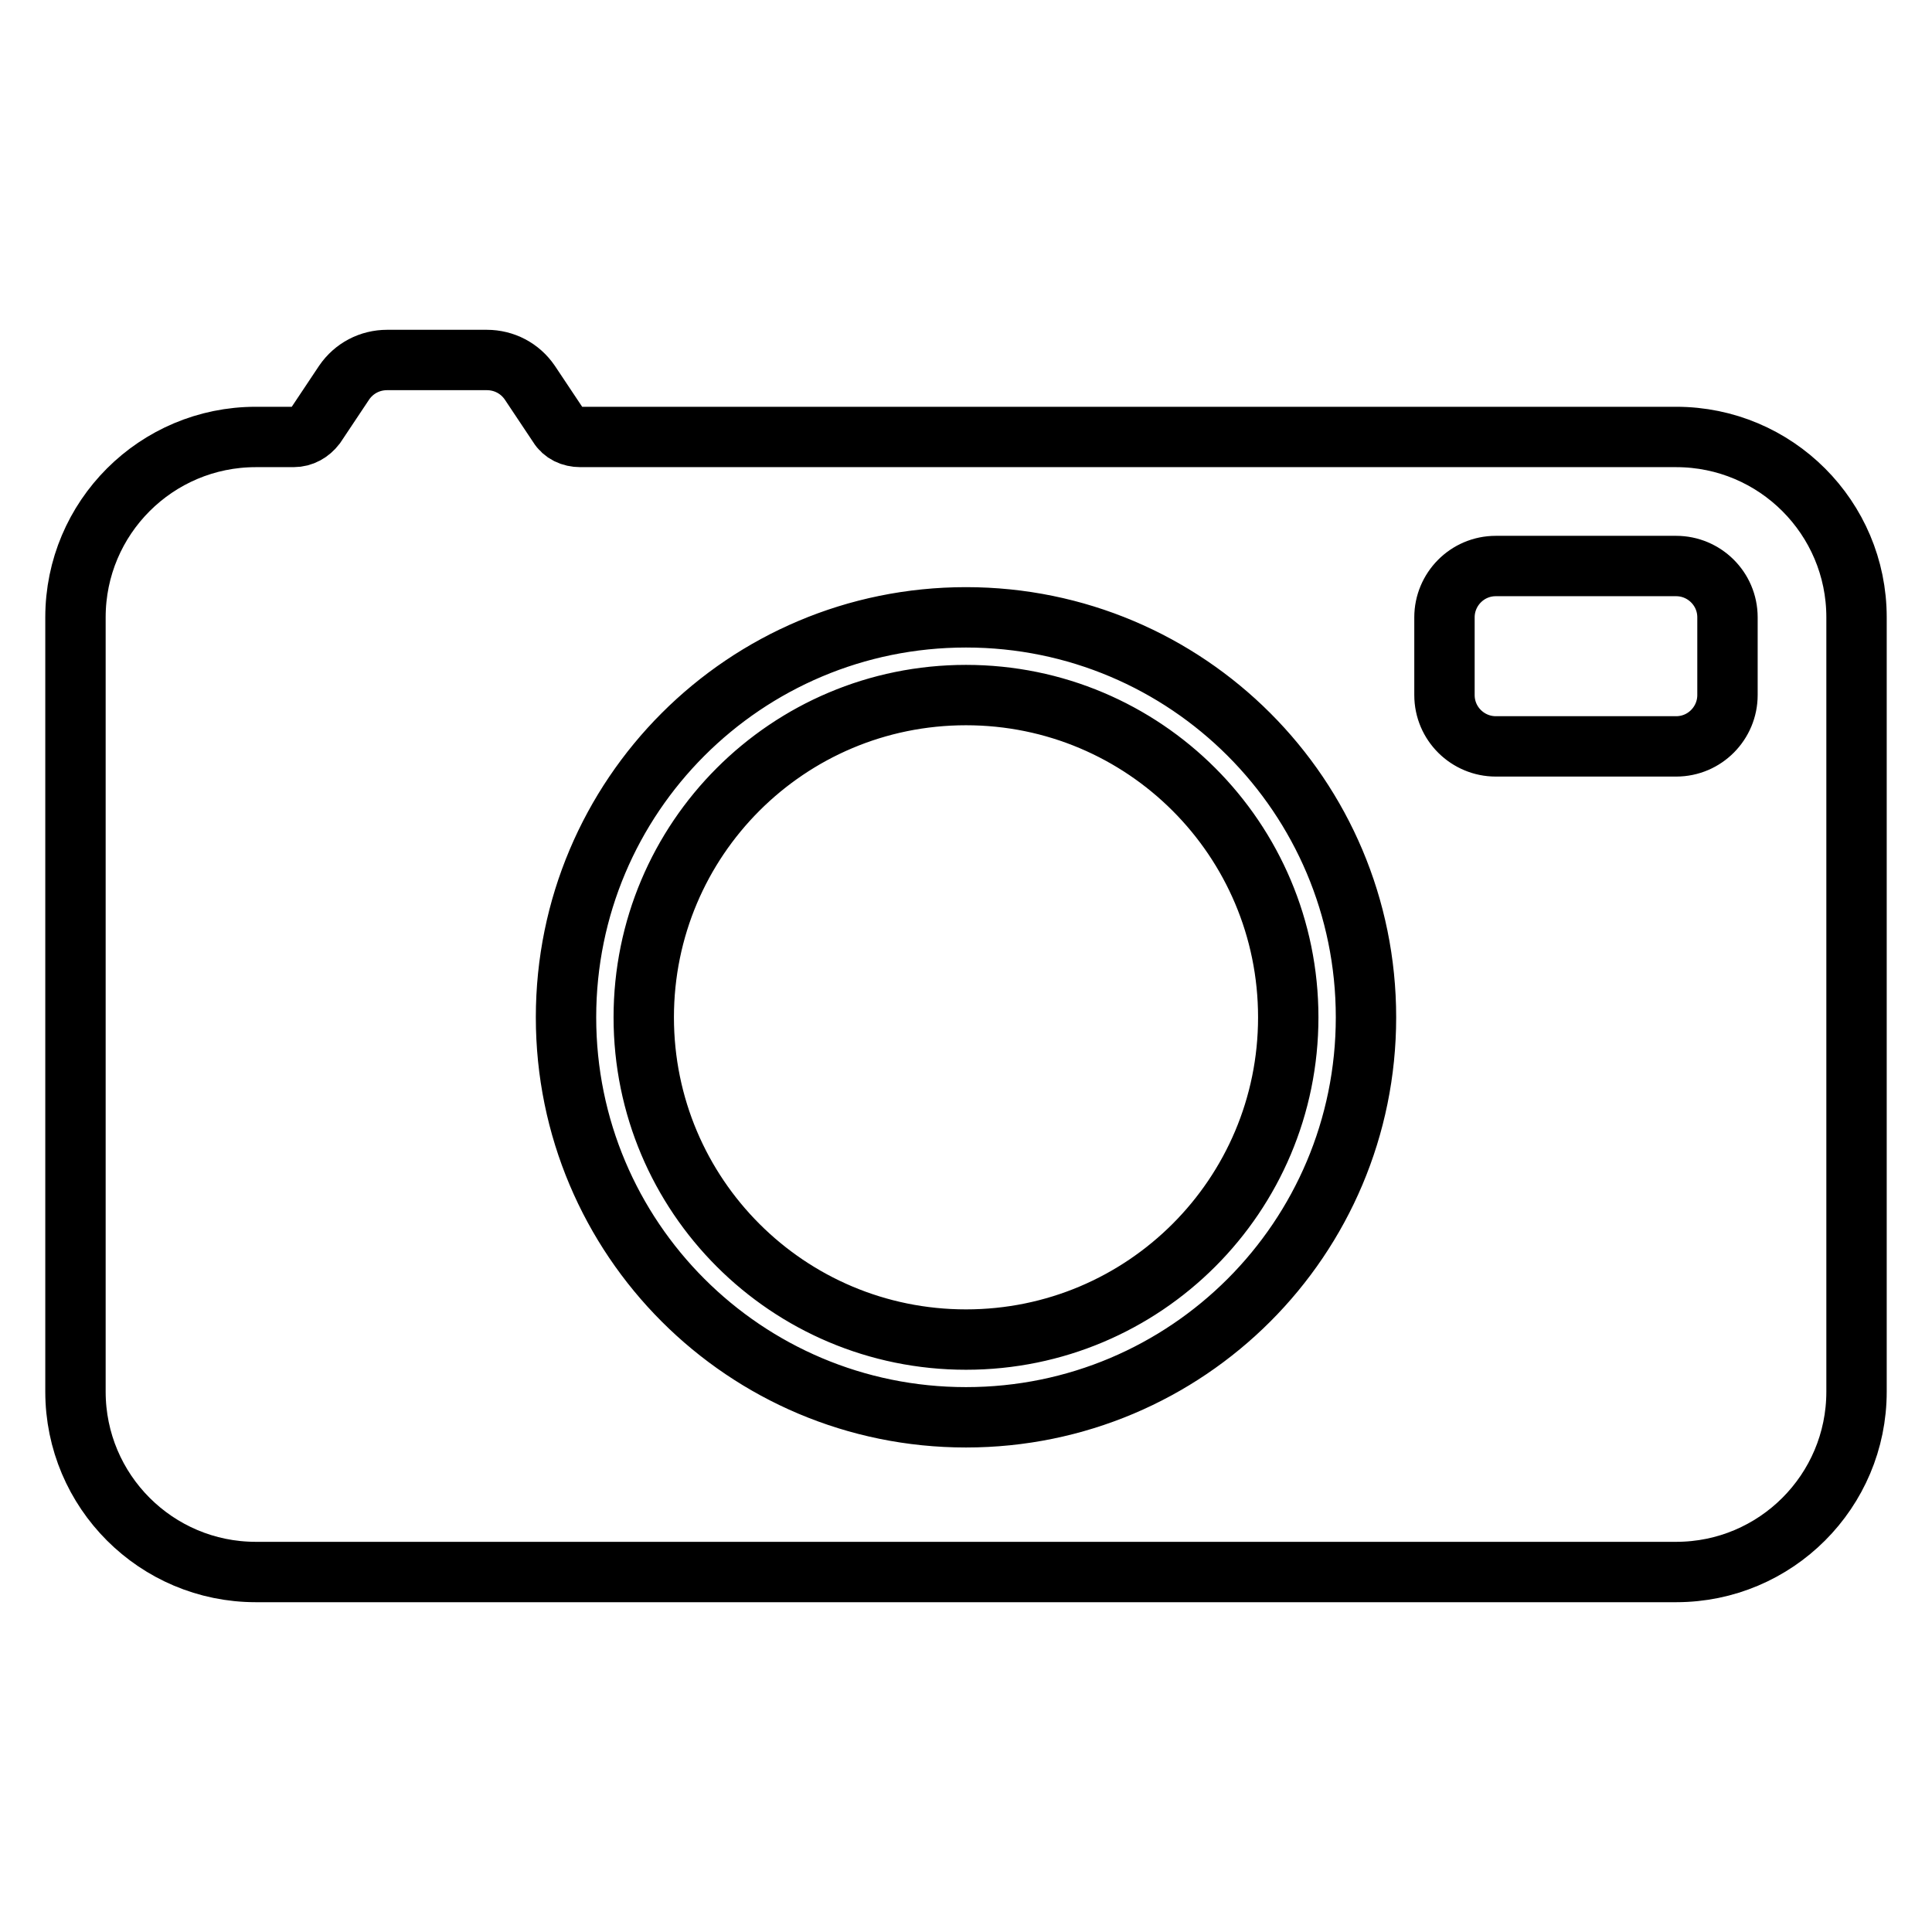 <?xml version="1.0" encoding="utf-8"?>
<!-- Svg Vector Icons : http://www.onlinewebfonts.com/icon -->
<!DOCTYPE svg PUBLIC "-//W3C//DTD SVG 1.1//EN" "http://www.w3.org/Graphics/SVG/1.1/DTD/svg11.dtd">
<svg version="1.1" xmlns="http://www.w3.org/2000/svg" xmlns:xlink="http://www.w3.org/1999/xlink" x="0px" y="0px" viewBox="0 0 256 256" enable-background="new 0 0 256 256" xml:space="preserve">
<g><g><g><path stroke-width="8" fill-opacity="0" stroke="#000000"  d="M170.7,134.8c0,23.6-19.1,42.7-42.7,42.7c-23.6,0-42.7-19.1-42.7-42.7c0-23.6,19.1-42.7,42.7-42.7C151.6,92.1,170.7,111.2,170.7,134.8z M246,81.8v102.6c0,13.2-10.7,23.9-23.9,23.9H33.9c-13.2,0-23.9-10.7-23.9-23.9V81.8c0-13.2,10.7-23.9,23.9-23.9h5c1.2,0,2.2-0.6,2.9-1.5l3.8-5.7c1.3-1.9,3.4-3,5.7-3h13.2c2.3,0,4.4,1.1,5.7,3l3.8,5.7c0.6,1,1.7,1.5,2.9,1.5h145.2C235.3,57.9,246,68.6,246,81.8z M181,134.8c0-29.3-23.7-53-53-53c-29.3,0-53,23.7-53,53c0,29.3,23.7,53,53,53C157.3,187.8,181,164.1,181,134.8z M228.9,81.8c0-3.8-3.1-6.8-6.8-6.8h-23.9c-3.8,0-6.8,3.1-6.8,6.8v10.3c0,3.8,3.1,6.8,6.8,6.8h23.9c3.8,0,6.8-3.1,6.8-6.8V81.8z M128,92.1c-23.6,0-42.7,19.1-42.7,42.7c0,23.6,19.1,42.7,42.7,42.7c23.6,0,42.7-19.1,42.7-42.7C170.7,111.2,151.6,92.1,128,92.1z M128,92.1c-23.6,0-42.7,19.1-42.7,42.7c0,23.6,19.1,42.7,42.7,42.7c23.6,0,42.7-19.1,42.7-42.7C170.7,111.2,151.6,92.1,128,92.1z"/></g><g></g><g></g><g></g><g></g><g></g><g></g><g></g><g></g><g></g><g></g><g></g><g></g><g></g><g></g><g></g></g></g>
</svg>